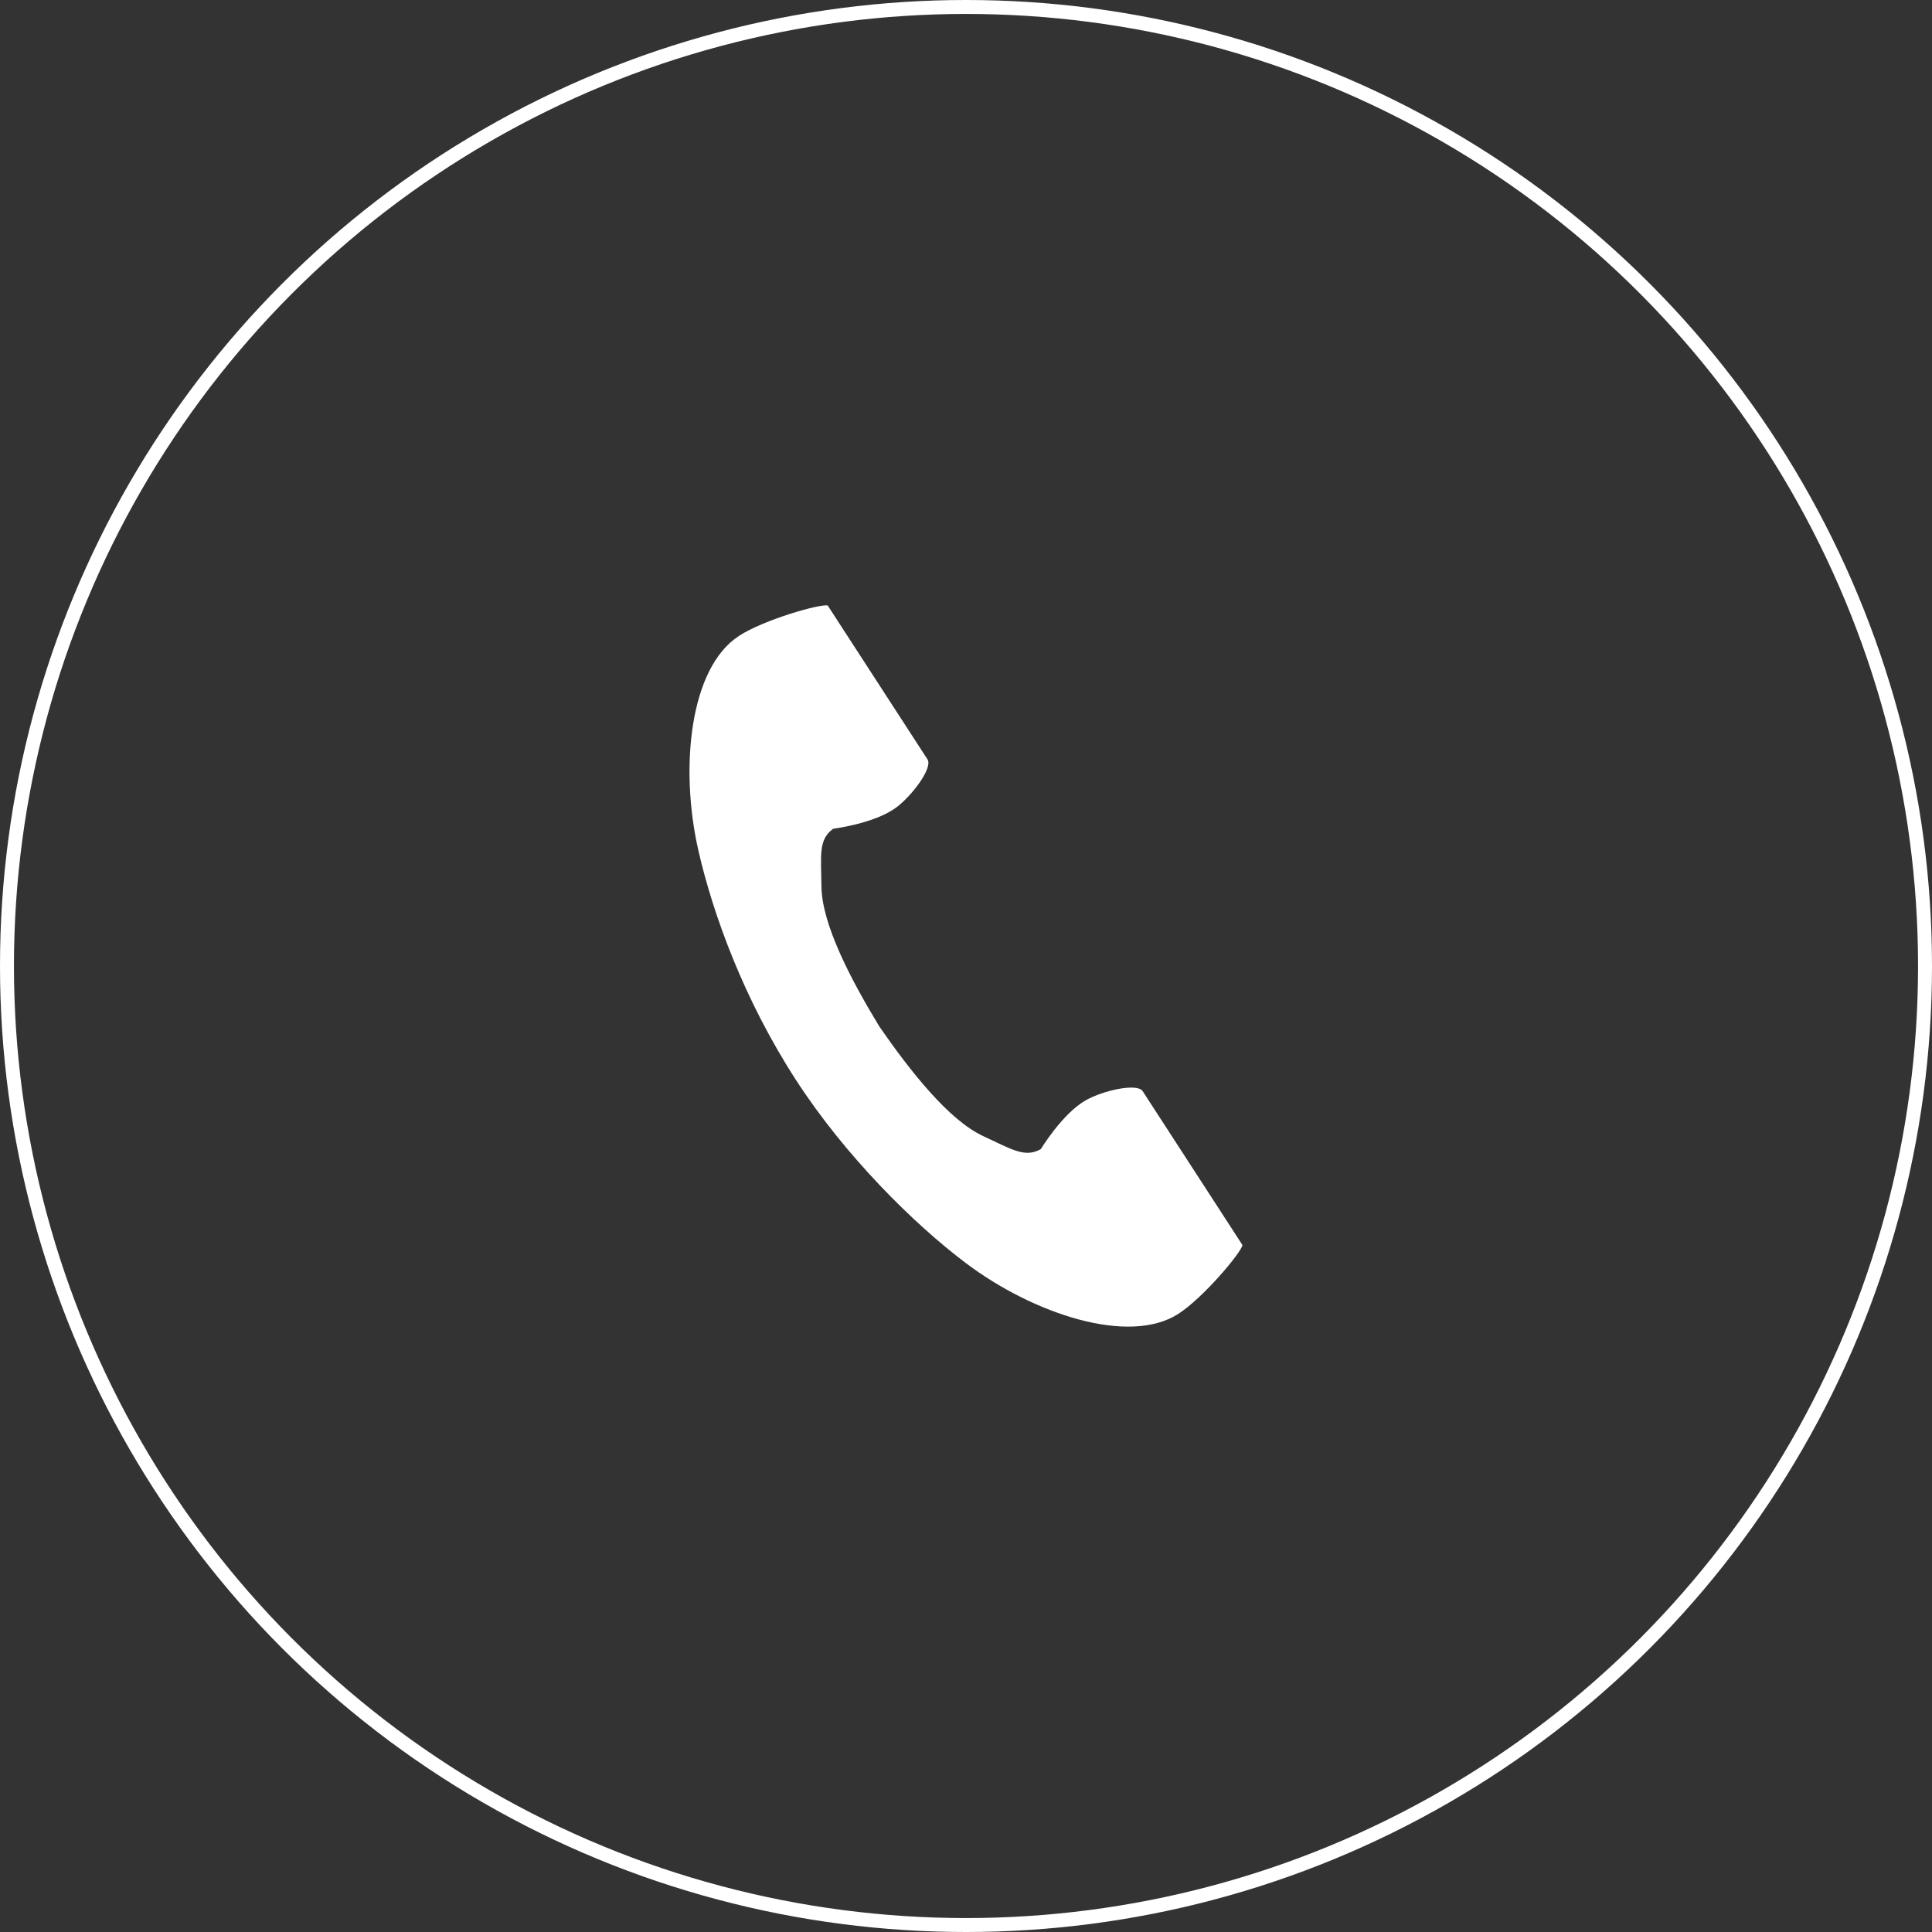 <?xml version="1.0" encoding="UTF-8"?><svg id="_イヤー_2" xmlns="http://www.w3.org/2000/svg" width="69.266" height="69.266" viewBox="0 0 69.266 69.266"><rect x="0" y="0" width="69.266" height="69.266" fill="#333333" stroke="none"/><defs><style>.cls-1{fill:#fff;}.cls-2{fill:none;stroke:#fff;stroke-miterlimit:10;stroke-width:.5px;}</style></defs><g id="_イヤー_1-2"><circle class="cls-2" cx="34.633" cy="34.633" r="34.383"/><path class="cls-1" d="M26.493,22.8c-1.777,1.152-2.126,4.754-1.455,7.69,.522,2.286,1.633,5.353,3.506,8.24,1.762,2.717,4.22,5.152,6.094,6.562,2.407,1.81,5.838,2.96,7.614,1.808,.898-.583,2.233-2.175,2.294-2.46l-.954-1.472-2.625-4.047c-.195-.301-1.418-.026-2.04,.326-.838,.475-1.61,1.749-1.61,1.749-.575,.332-1.056,.001-2.062-.462-1.236-.569-2.626-2.336-3.732-3.937-1.01-1.663-2.057-3.652-2.072-5.013-.012-1.107-.118-1.682,.419-2.071,0,0,1.478-.185,2.254-.757,.575-.424,1.325-1.429,1.13-1.729l-2.625-4.047-.954-1.472c-.286-.061-2.284,.509-3.182,1.091Z"/></g></svg>